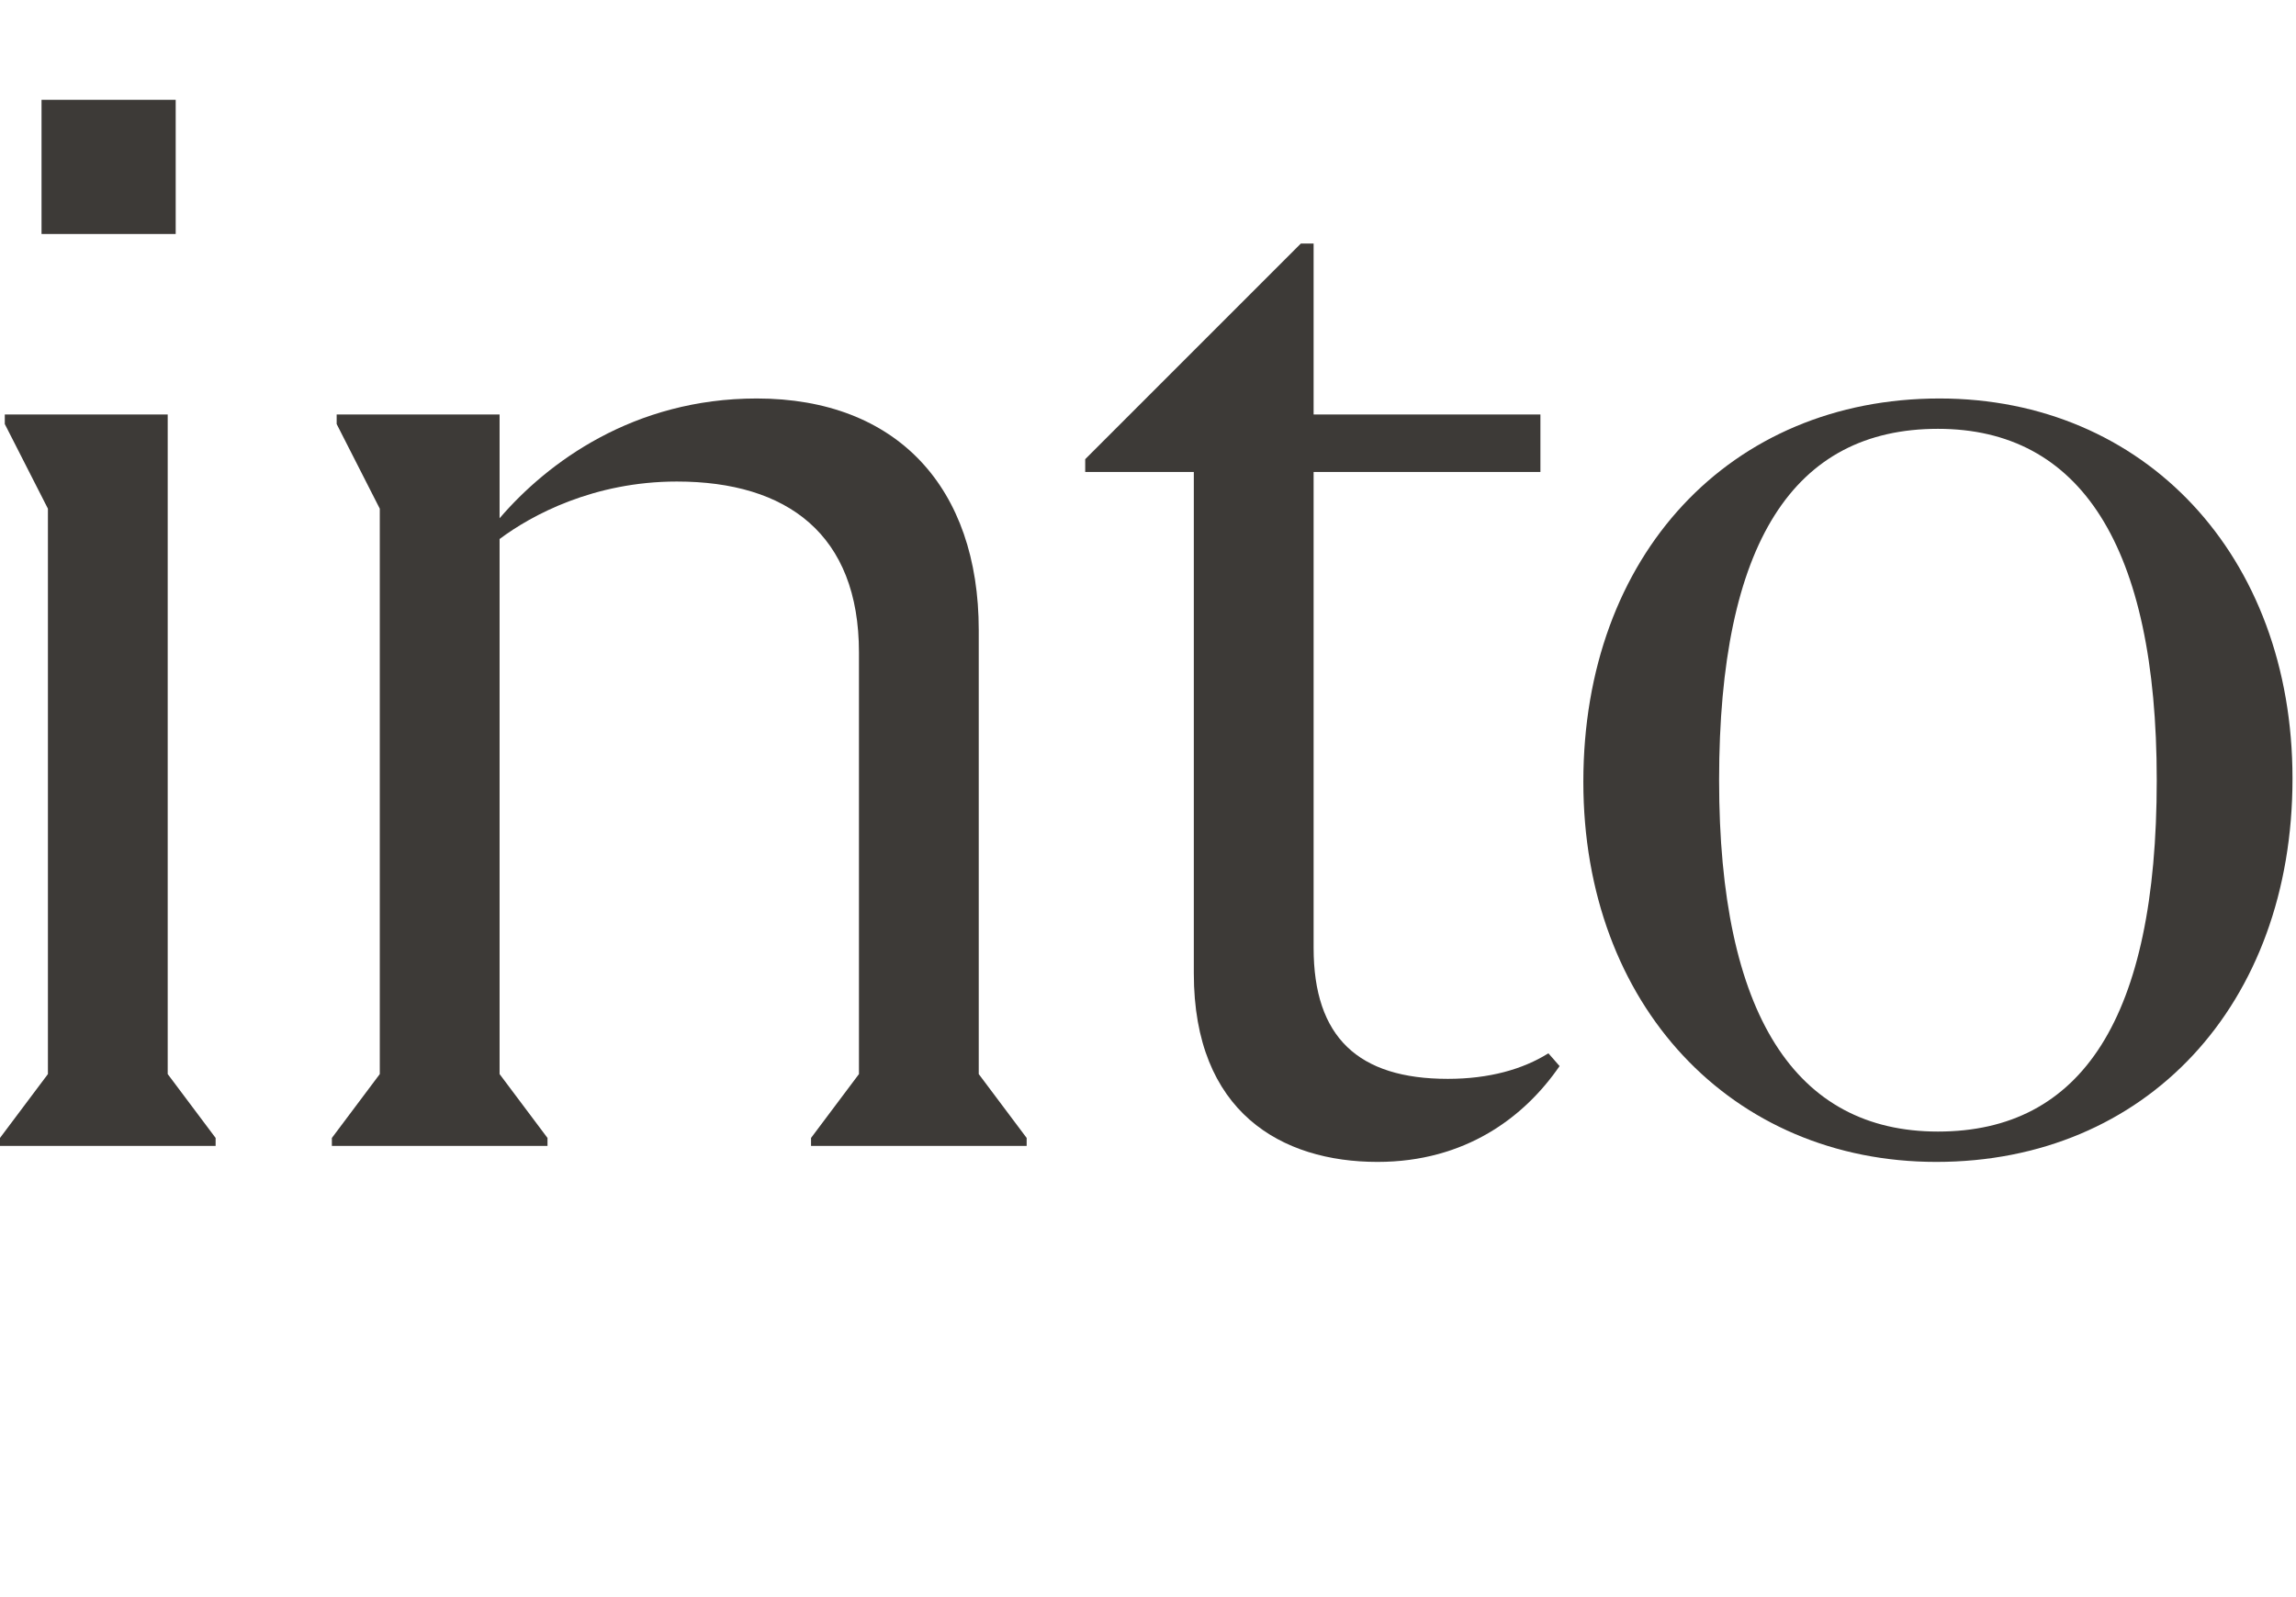 <?xml version="1.0" encoding="utf-8"?>
<svg xmlns="http://www.w3.org/2000/svg" fill="none" height="100%" overflow="visible" preserveAspectRatio="none" style="display: block;" viewBox="0 0 46 32" width="100%">
<g id="into">
<g id="Group 99891">
<path d="M38.794 23.28C34.698 23.28 31.722 20.144 31.722 15.664C31.722 11.12 34.666 7.984 38.858 7.984C42.954 7.984 45.93 11.12 45.93 15.6C45.93 20.144 42.986 23.28 38.794 23.28ZM38.826 22.672C41.706 22.672 43.21 20.4 43.21 15.632C43.21 10.928 41.674 8.592 38.826 8.592C35.946 8.592 34.442 10.864 34.442 15.632C34.442 20.336 35.978 22.672 38.826 22.672Z" fill="#3D3A37" id="Vector"/>
<path d="M21.742 9.2L26.062 4.88H26.318V8.304H30.862V9.456H26.318V18.992C26.318 20.784 27.214 21.616 29.006 21.616C29.838 21.616 30.51 21.424 31.022 21.104L31.246 21.36C30.542 22.384 29.358 23.28 27.598 23.28C25.678 23.28 23.918 22.288 23.918 19.504V9.456H21.742V9.2Z" fill="#3D3A37" id="Vector_2"/>
<path d="M19.609 21.52L20.569 22.8V22.96H16.249V22.8L17.209 21.52V13.072C17.209 10.704 15.769 9.648 13.561 9.648C11.897 9.648 10.649 10.32 10.009 10.8V21.52L10.969 22.8V22.96H6.649V22.8L7.609 21.52V10.192L6.745 8.496V8.304H10.009V10.384C10.969 9.264 12.697 7.984 15.161 7.984C17.977 7.984 19.609 9.776 19.609 12.624V21.52Z" fill="#3D3A37" id="Vector_3"/>
<path d="M3.52 2V4.688H0.832V2H3.52ZM0 22.96V22.8L0.96 21.52V10.192L0.096 8.496V8.304H3.36V21.52L4.32 22.8V22.96H0Z" fill="#3D3A37" id="Vector_4"/>
</g>
</g>
</svg>